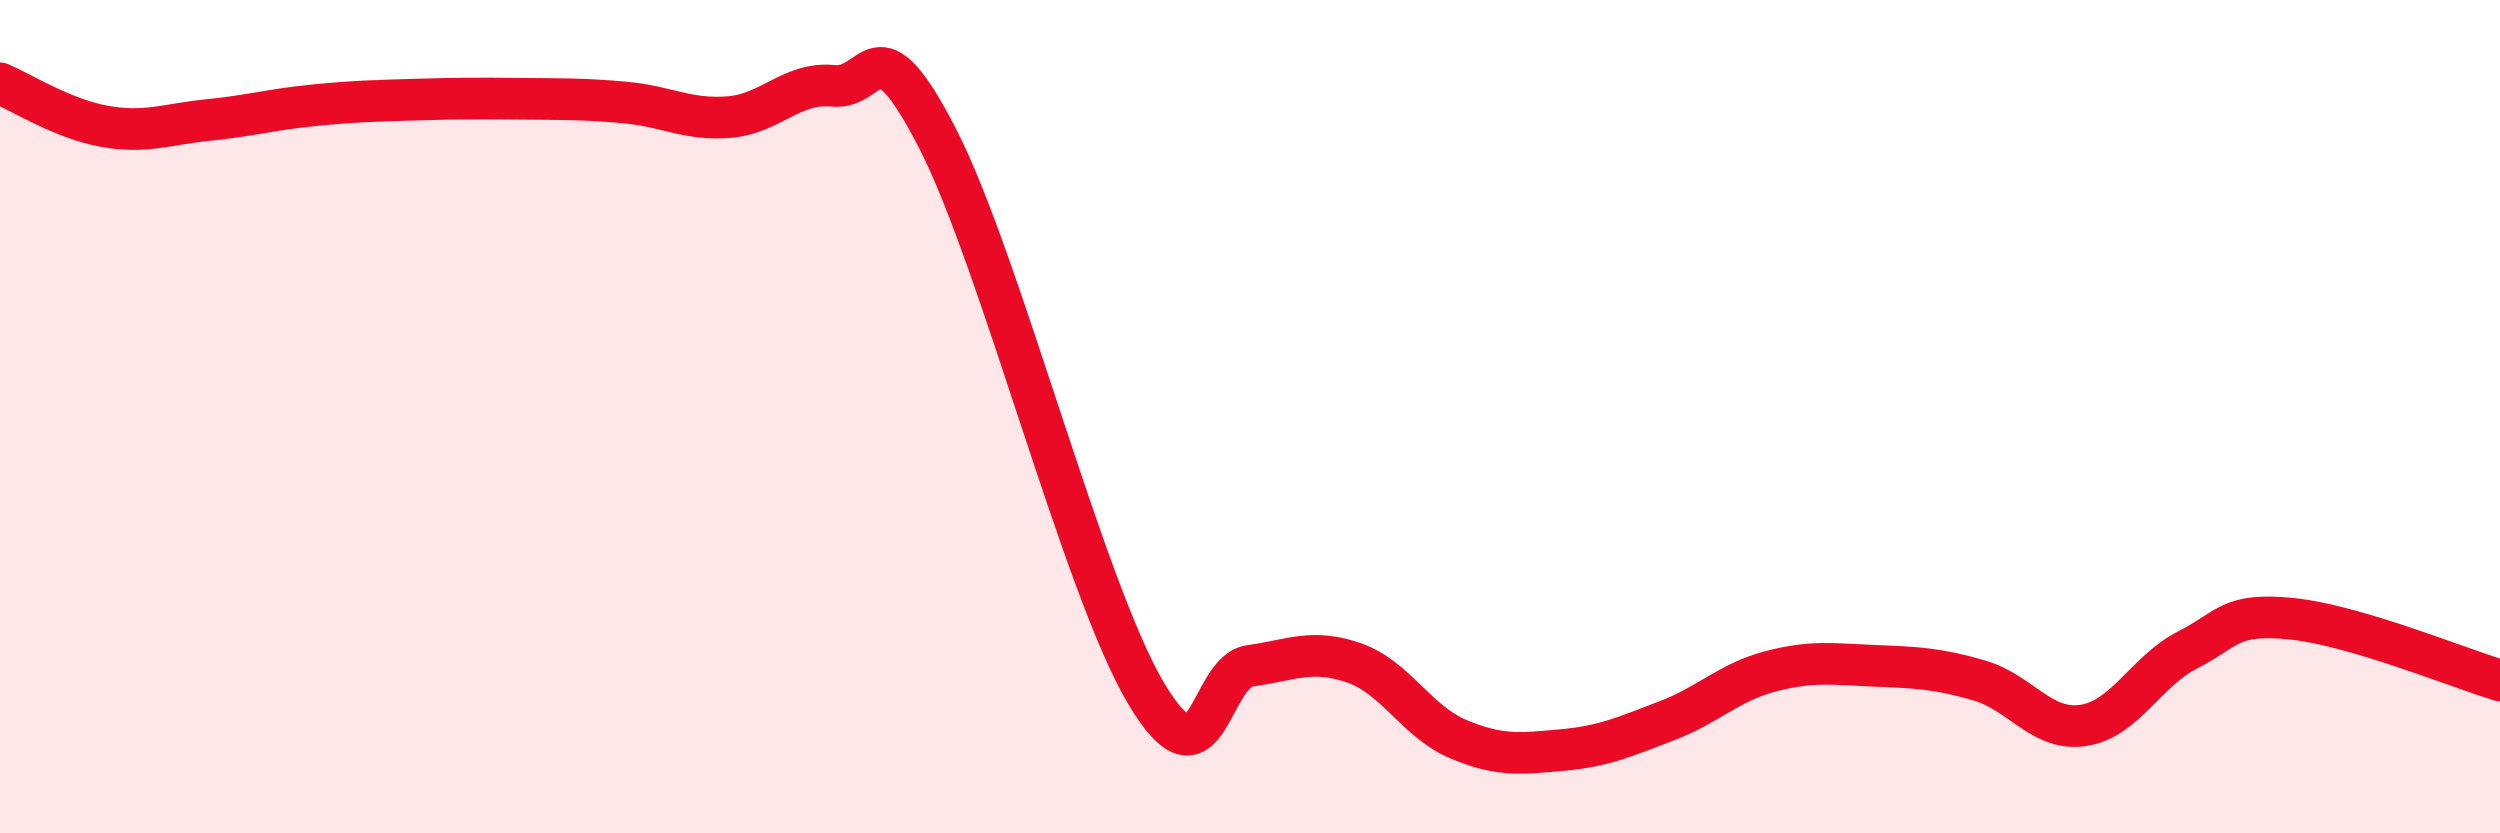 
    <svg width="60" height="20" viewBox="0 0 60 20" xmlns="http://www.w3.org/2000/svg">
      <path
        d="M 0,2 C 0.5,2.21 1.5,2.85 2.5,3.03 C 3.5,3.21 4,2.98 5,2.88 C 6,2.78 6.5,2.63 7.5,2.53 C 8.5,2.43 9,2.42 10,2.39 C 11,2.36 11.5,2.36 12.5,2.37 C 13.5,2.38 14,2.37 15,2.46 C 16,2.55 16.5,2.89 17.5,2.81 C 18.5,2.73 19,1.96 20,2.06 C 21,2.16 21,0.41 22.5,3.32 C 24,6.23 26,14.1 27.5,16.63 C 29,19.16 29,16.12 30,15.98 C 31,15.84 31.5,15.56 32.5,15.91 C 33.5,16.26 34,17.32 35,17.74 C 36,18.16 36.5,18.09 37.5,18 C 38.5,17.91 39,17.68 40,17.3 C 41,16.92 41.5,16.37 42.5,16.11 C 43.5,15.85 44,15.94 45,15.98 C 46,16.02 46.5,16.04 47.5,16.33 C 48.5,16.62 49,17.56 50,17.41 C 51,17.26 51.5,16.11 52.5,15.6 C 53.5,15.09 53.5,14.7 55,14.85 C 56.5,15 59,16.03 60,16.33L60 20L0 20Z"
        fill="#EB0A25"
        opacity="0.1"
        stroke-linecap="round"
        stroke-linejoin="round"
      />
      <path
        d="M 0,2 C 0.5,2.21 1.5,2.85 2.5,3.03 C 3.5,3.21 4,2.98 5,2.88 C 6,2.78 6.5,2.63 7.5,2.53 C 8.5,2.43 9,2.42 10,2.39 C 11,2.36 11.5,2.36 12.5,2.37 C 13.5,2.38 14,2.37 15,2.46 C 16,2.55 16.5,2.89 17.5,2.81 C 18.5,2.73 19,1.96 20,2.06 C 21,2.16 21,0.41 22.5,3.32 C 24,6.23 26,14.1 27.5,16.63 C 29,19.16 29,16.12 30,15.98 C 31,15.84 31.5,15.56 32.5,15.91 C 33.5,16.26 34,17.32 35,17.74 C 36,18.16 36.5,18.09 37.5,18 C 38.5,17.91 39,17.68 40,17.3 C 41,16.92 41.5,16.37 42.5,16.11 C 43.5,15.85 44,15.94 45,15.98 C 46,16.02 46.5,16.04 47.5,16.33 C 48.5,16.62 49,17.56 50,17.41 C 51,17.26 51.5,16.11 52.5,15.6 C 53.5,15.09 53.5,14.7 55,14.85 C 56.5,15 59,16.03 60,16.33"
        stroke="#EB0A25"
        stroke-width="1"
        fill="none"
        stroke-linecap="round"
        stroke-linejoin="round"
      />
    </svg>
  
